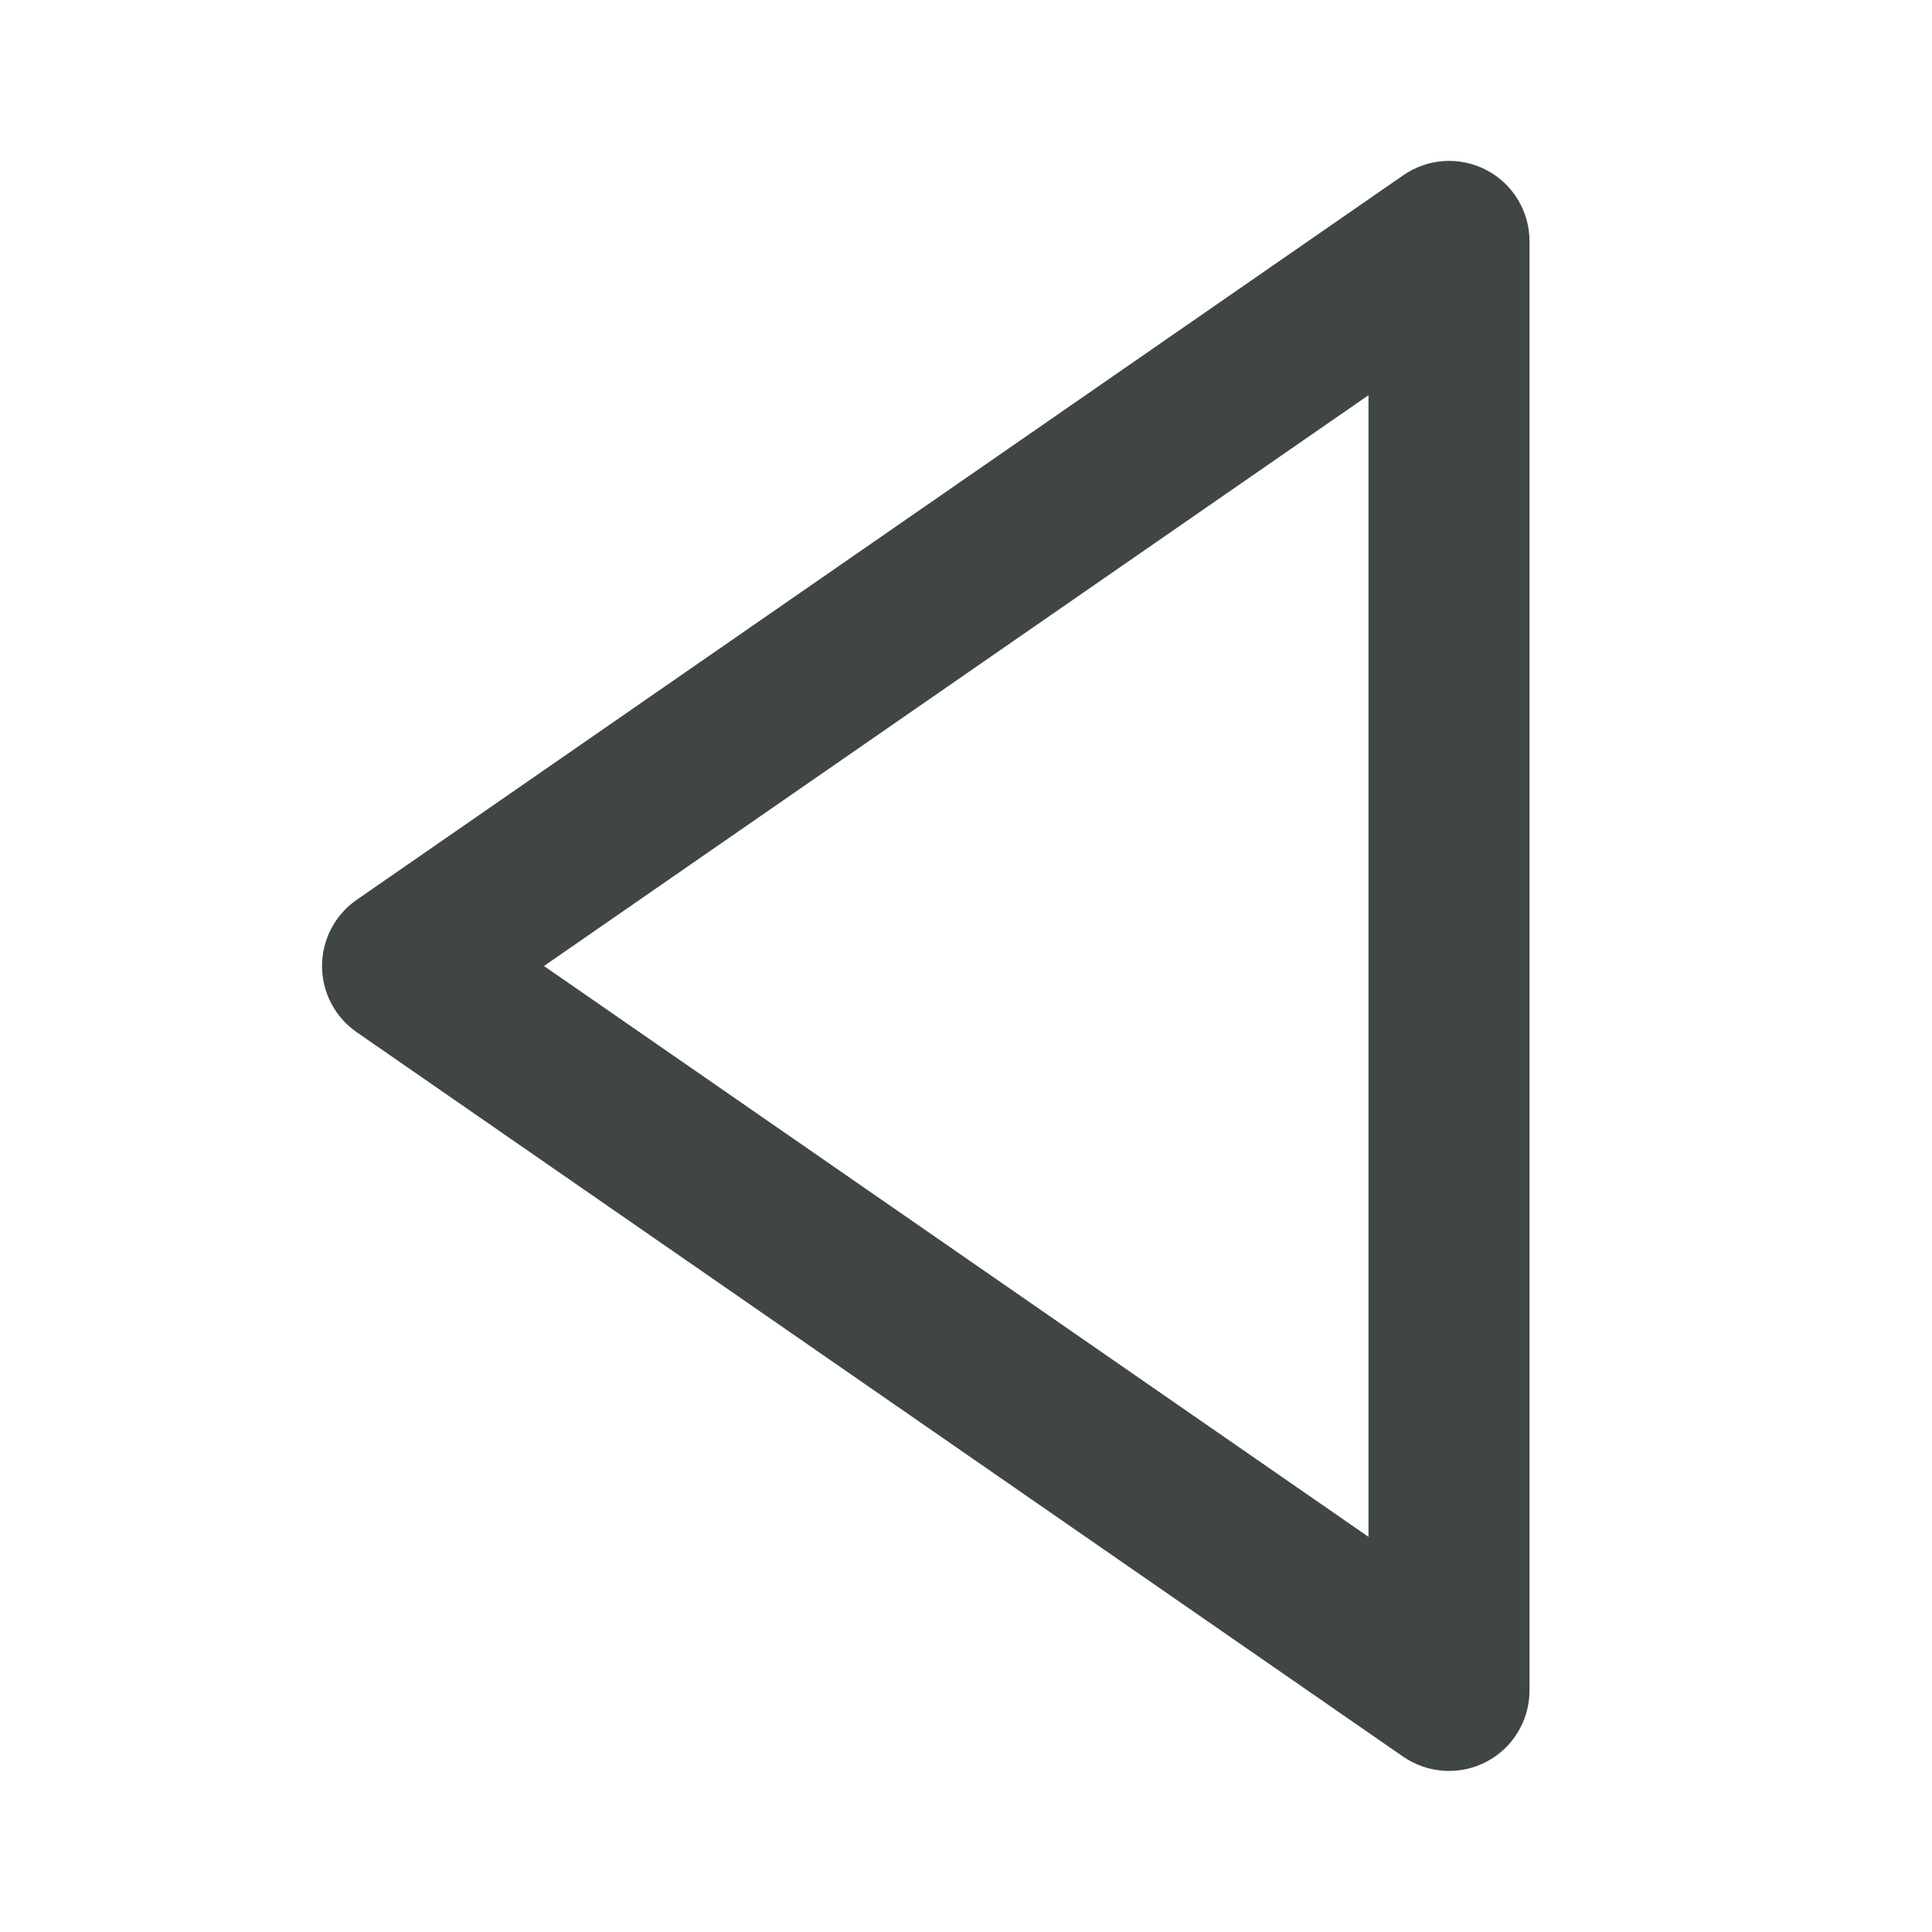 <svg width="36" height="36" viewBox="0 0 36 36" fill="none" xmlns="http://www.w3.org/2000/svg">
<path d="M27.696 32.829C27.453 32.955 27.181 33.013 26.908 32.996C26.635 32.979 26.372 32.888 26.146 32.733L6.646 19.233C6.447 19.095 6.284 18.911 6.172 18.696C6.059 18.481 6.001 18.242 6.001 18C6.001 17.758 6.059 17.519 6.172 17.304C6.284 17.089 6.447 16.905 6.646 16.767L26.146 3.267C26.371 3.11 26.635 3.018 26.908 3.001C27.182 2.983 27.455 3.042 27.698 3.169C27.941 3.296 28.144 3.487 28.285 3.722C28.427 3.957 28.501 4.226 28.5 4.5V31.5C28.5 31.774 28.425 32.042 28.283 32.277C28.142 32.511 27.939 32.702 27.696 32.829ZM25.5 7.364L10.136 18L25.5 28.637V7.364Z" fill="#404545"/>
</svg>
